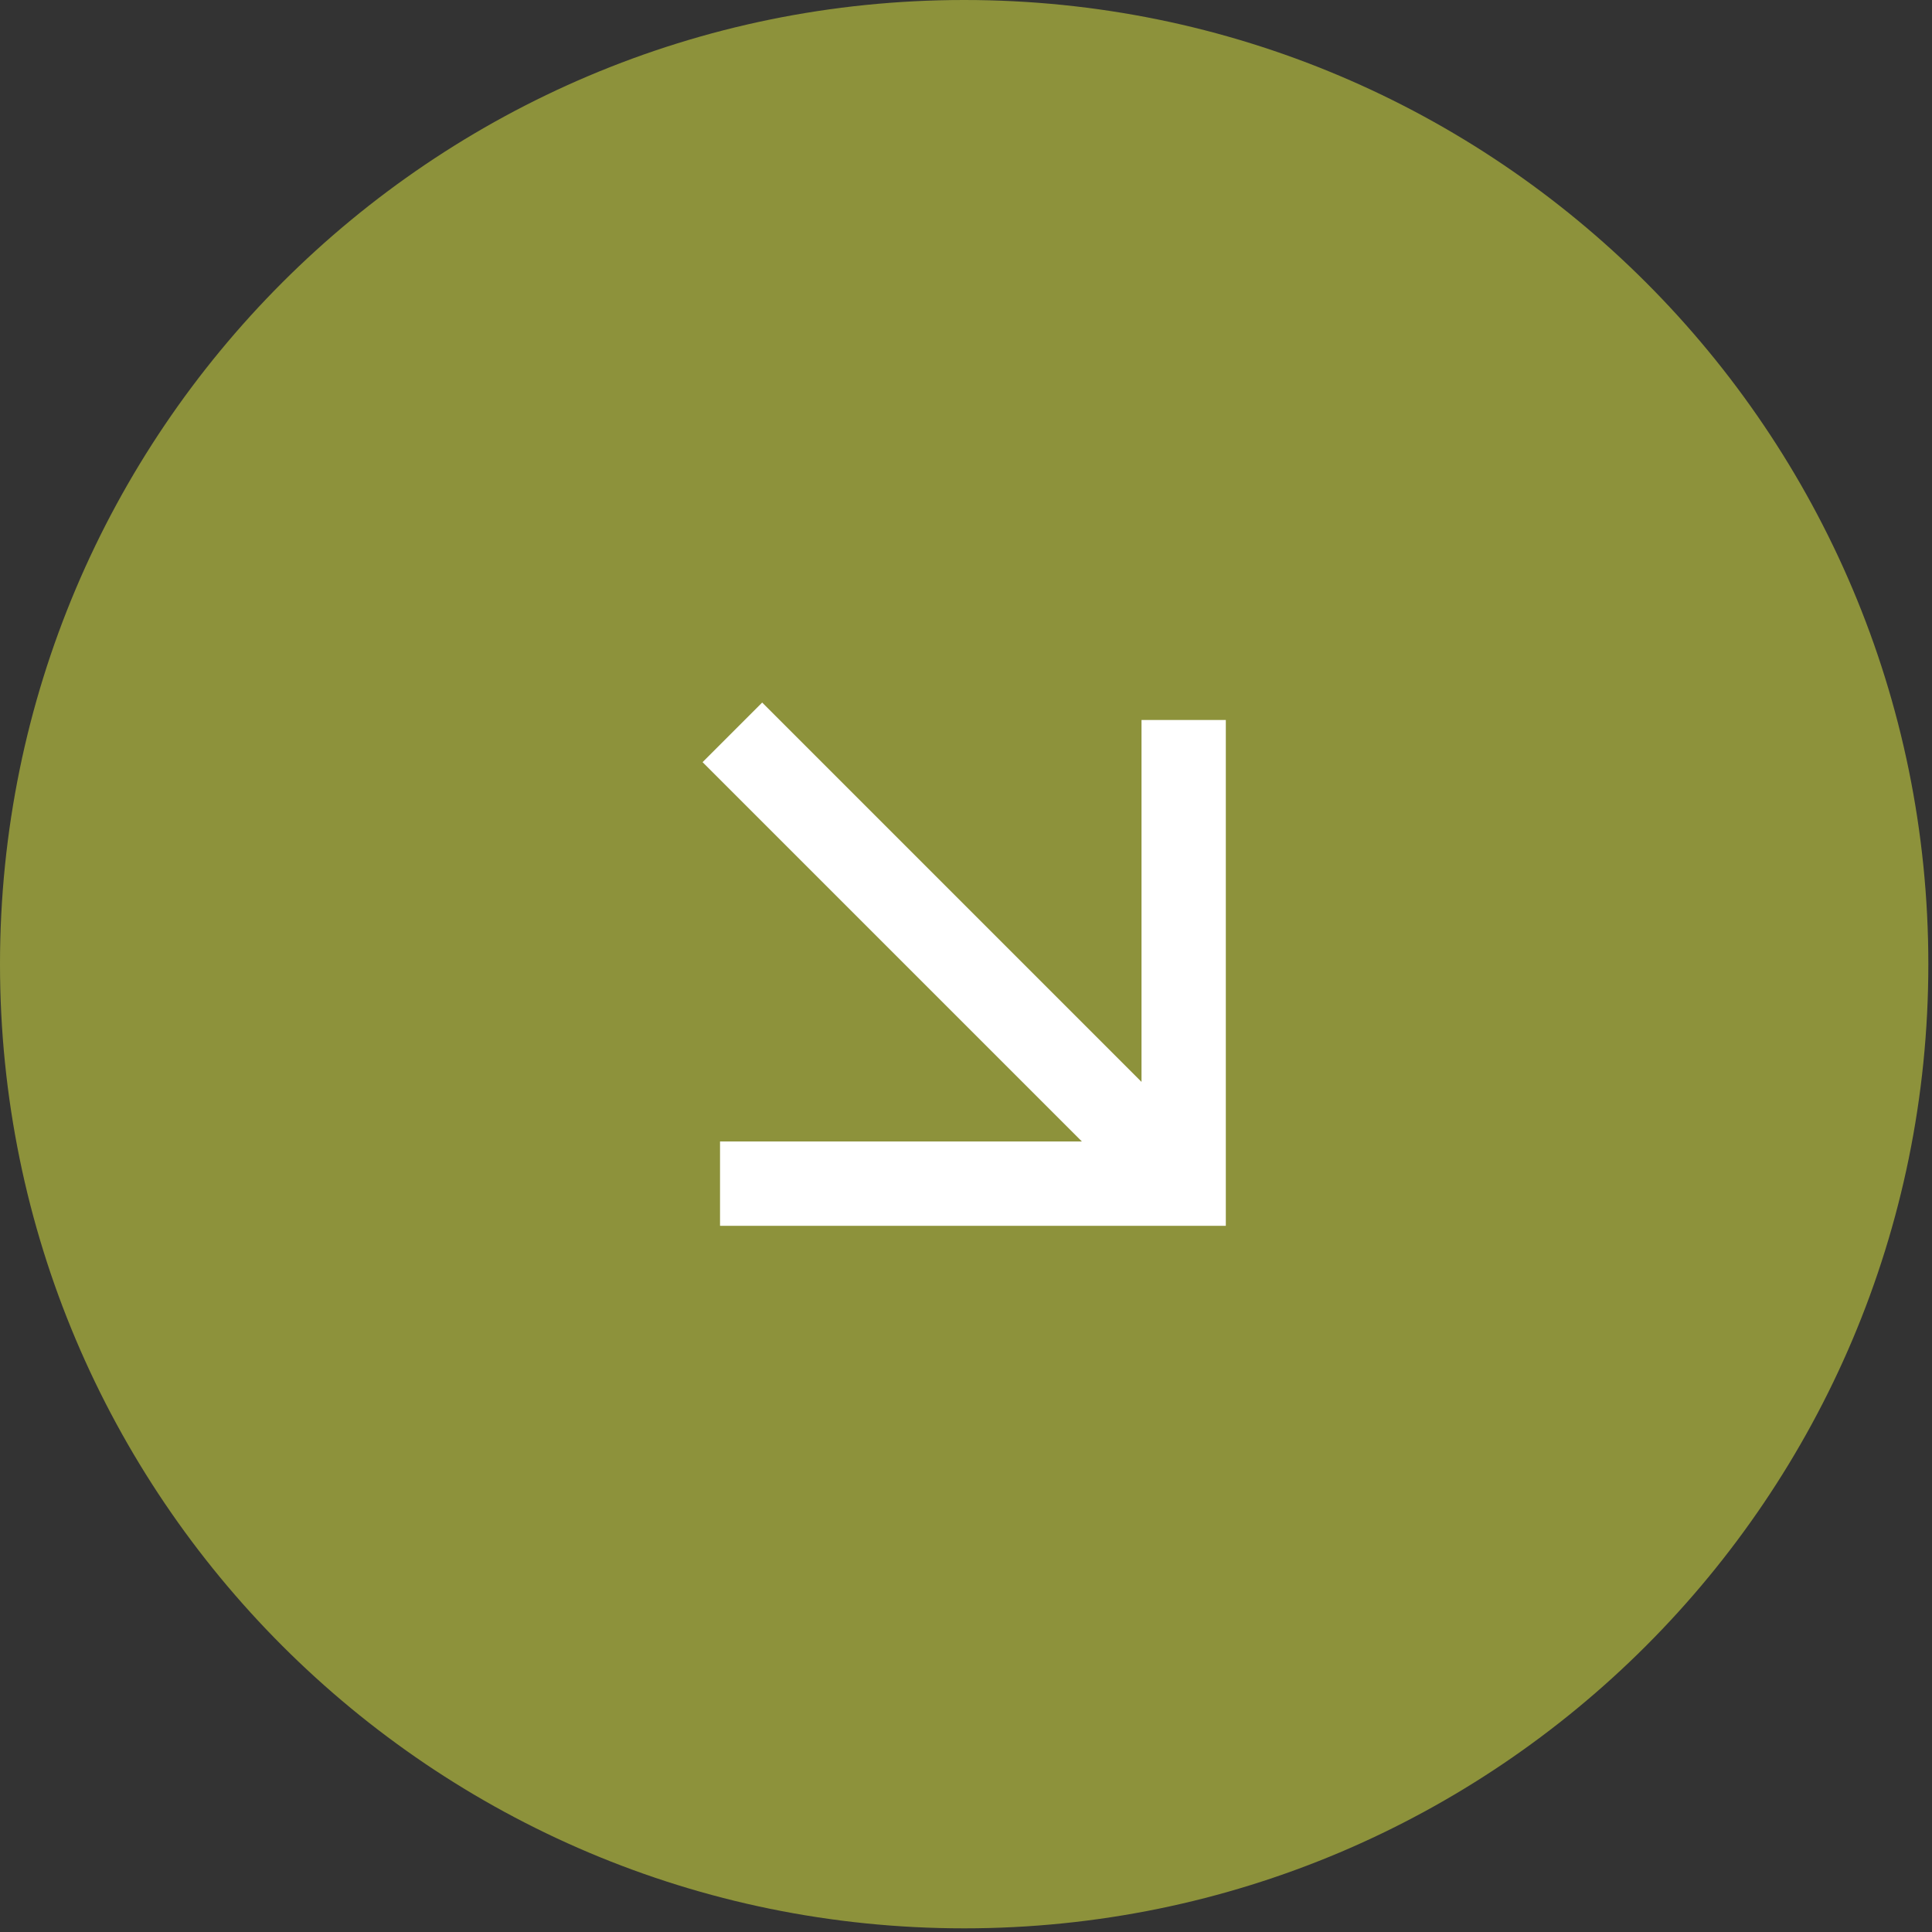 <svg xmlns="http://www.w3.org/2000/svg" width="96" height="96" viewBox="0 0 96 96" fill="none"><rect x="0" y="0" width="96" height="96" fill="#333333" stroke="none"/><g clip-path="url(#clip0_764_12)"><path d="M95.818 47.909C95.818 21.45 74.369 0 47.909 0C21.45 0 0 21.45 0 47.909C0 74.369 21.45 95.818 47.909 95.818C74.369 95.818 95.818 74.369 95.818 47.909Z" fill="#8D923B"></path><path fill-rule="evenodd" clip-rule="evenodd" d="M60.91 60.909H35.778V56.72H53.759L34.91 37.871L37.872 34.909L56.721 53.759V35.777H60.91V60.909Z" fill="white"></path></g><defs><clipPath id="clip0_764_12"><rect width="96" height="96" fill="white"></rect></clipPath></defs></svg>